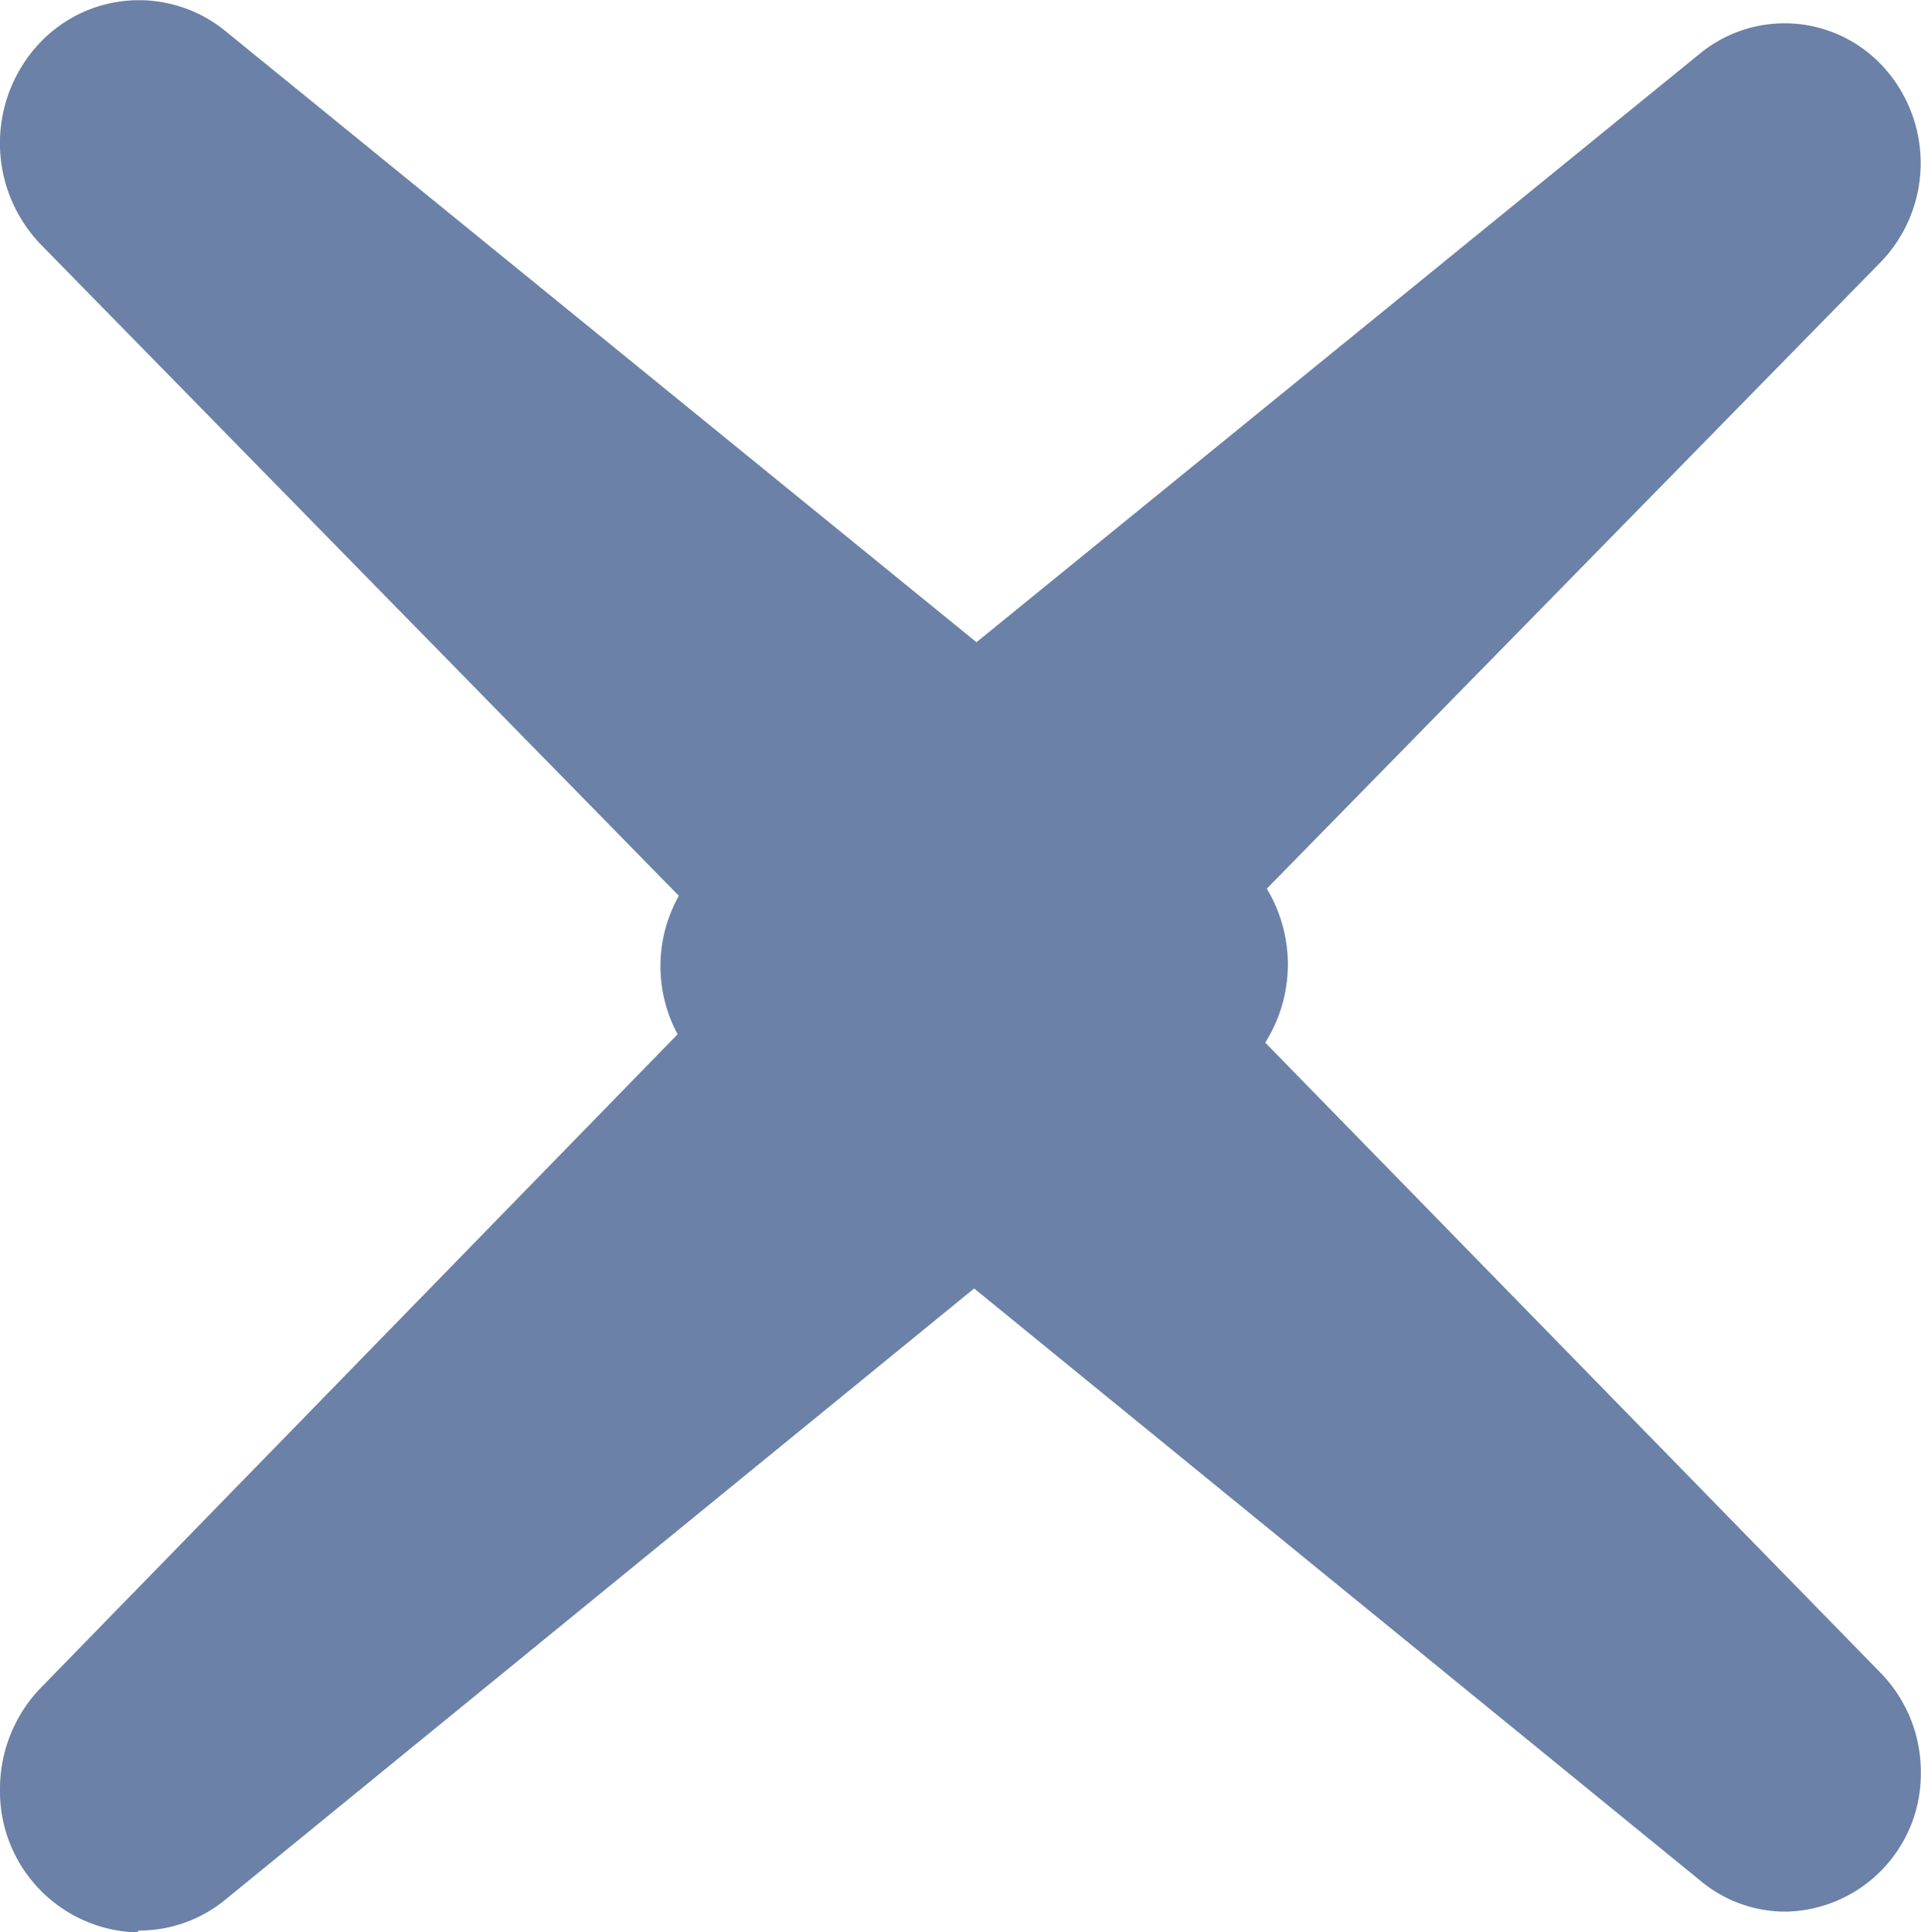 <svg xmlns="http://www.w3.org/2000/svg" width="12.394" height="12.465" viewBox="0 0 12.394 12.465">
  <path id="Arrow_-_www.Shapes4FREE.com_1_copy_27" data-name="Arrow - www.Shapes4FREE.com 1 copy 27" d="M1255.058,534.728a.91.91,0,0,1-.88-.923.939.939,0,0,1,.279-.671l4.093-4.2a.926.926,0,0,1,.008-.893l-4.115-4.2a.942.942,0,0,1-.04-1.267.881.881,0,0,1,1.229-.112l4.846,3.943,4.671-3.8a.862.862,0,0,1,1.2.111.92.92,0,0,1-.038,1.238l-3.96,4.041a.945.945,0,0,1-.01.993l3.957,4.052a.915.915,0,0,1,.273.654.889.889,0,0,1-.861.9h-.017a.854.854,0,0,1-.545-.2l-4.685-3.82-4.83,3.942a.876.876,0,0,1-.557.2Z" transform="translate(-1254.178 -522.262)" fill="#6b81a7"/>
</svg>
